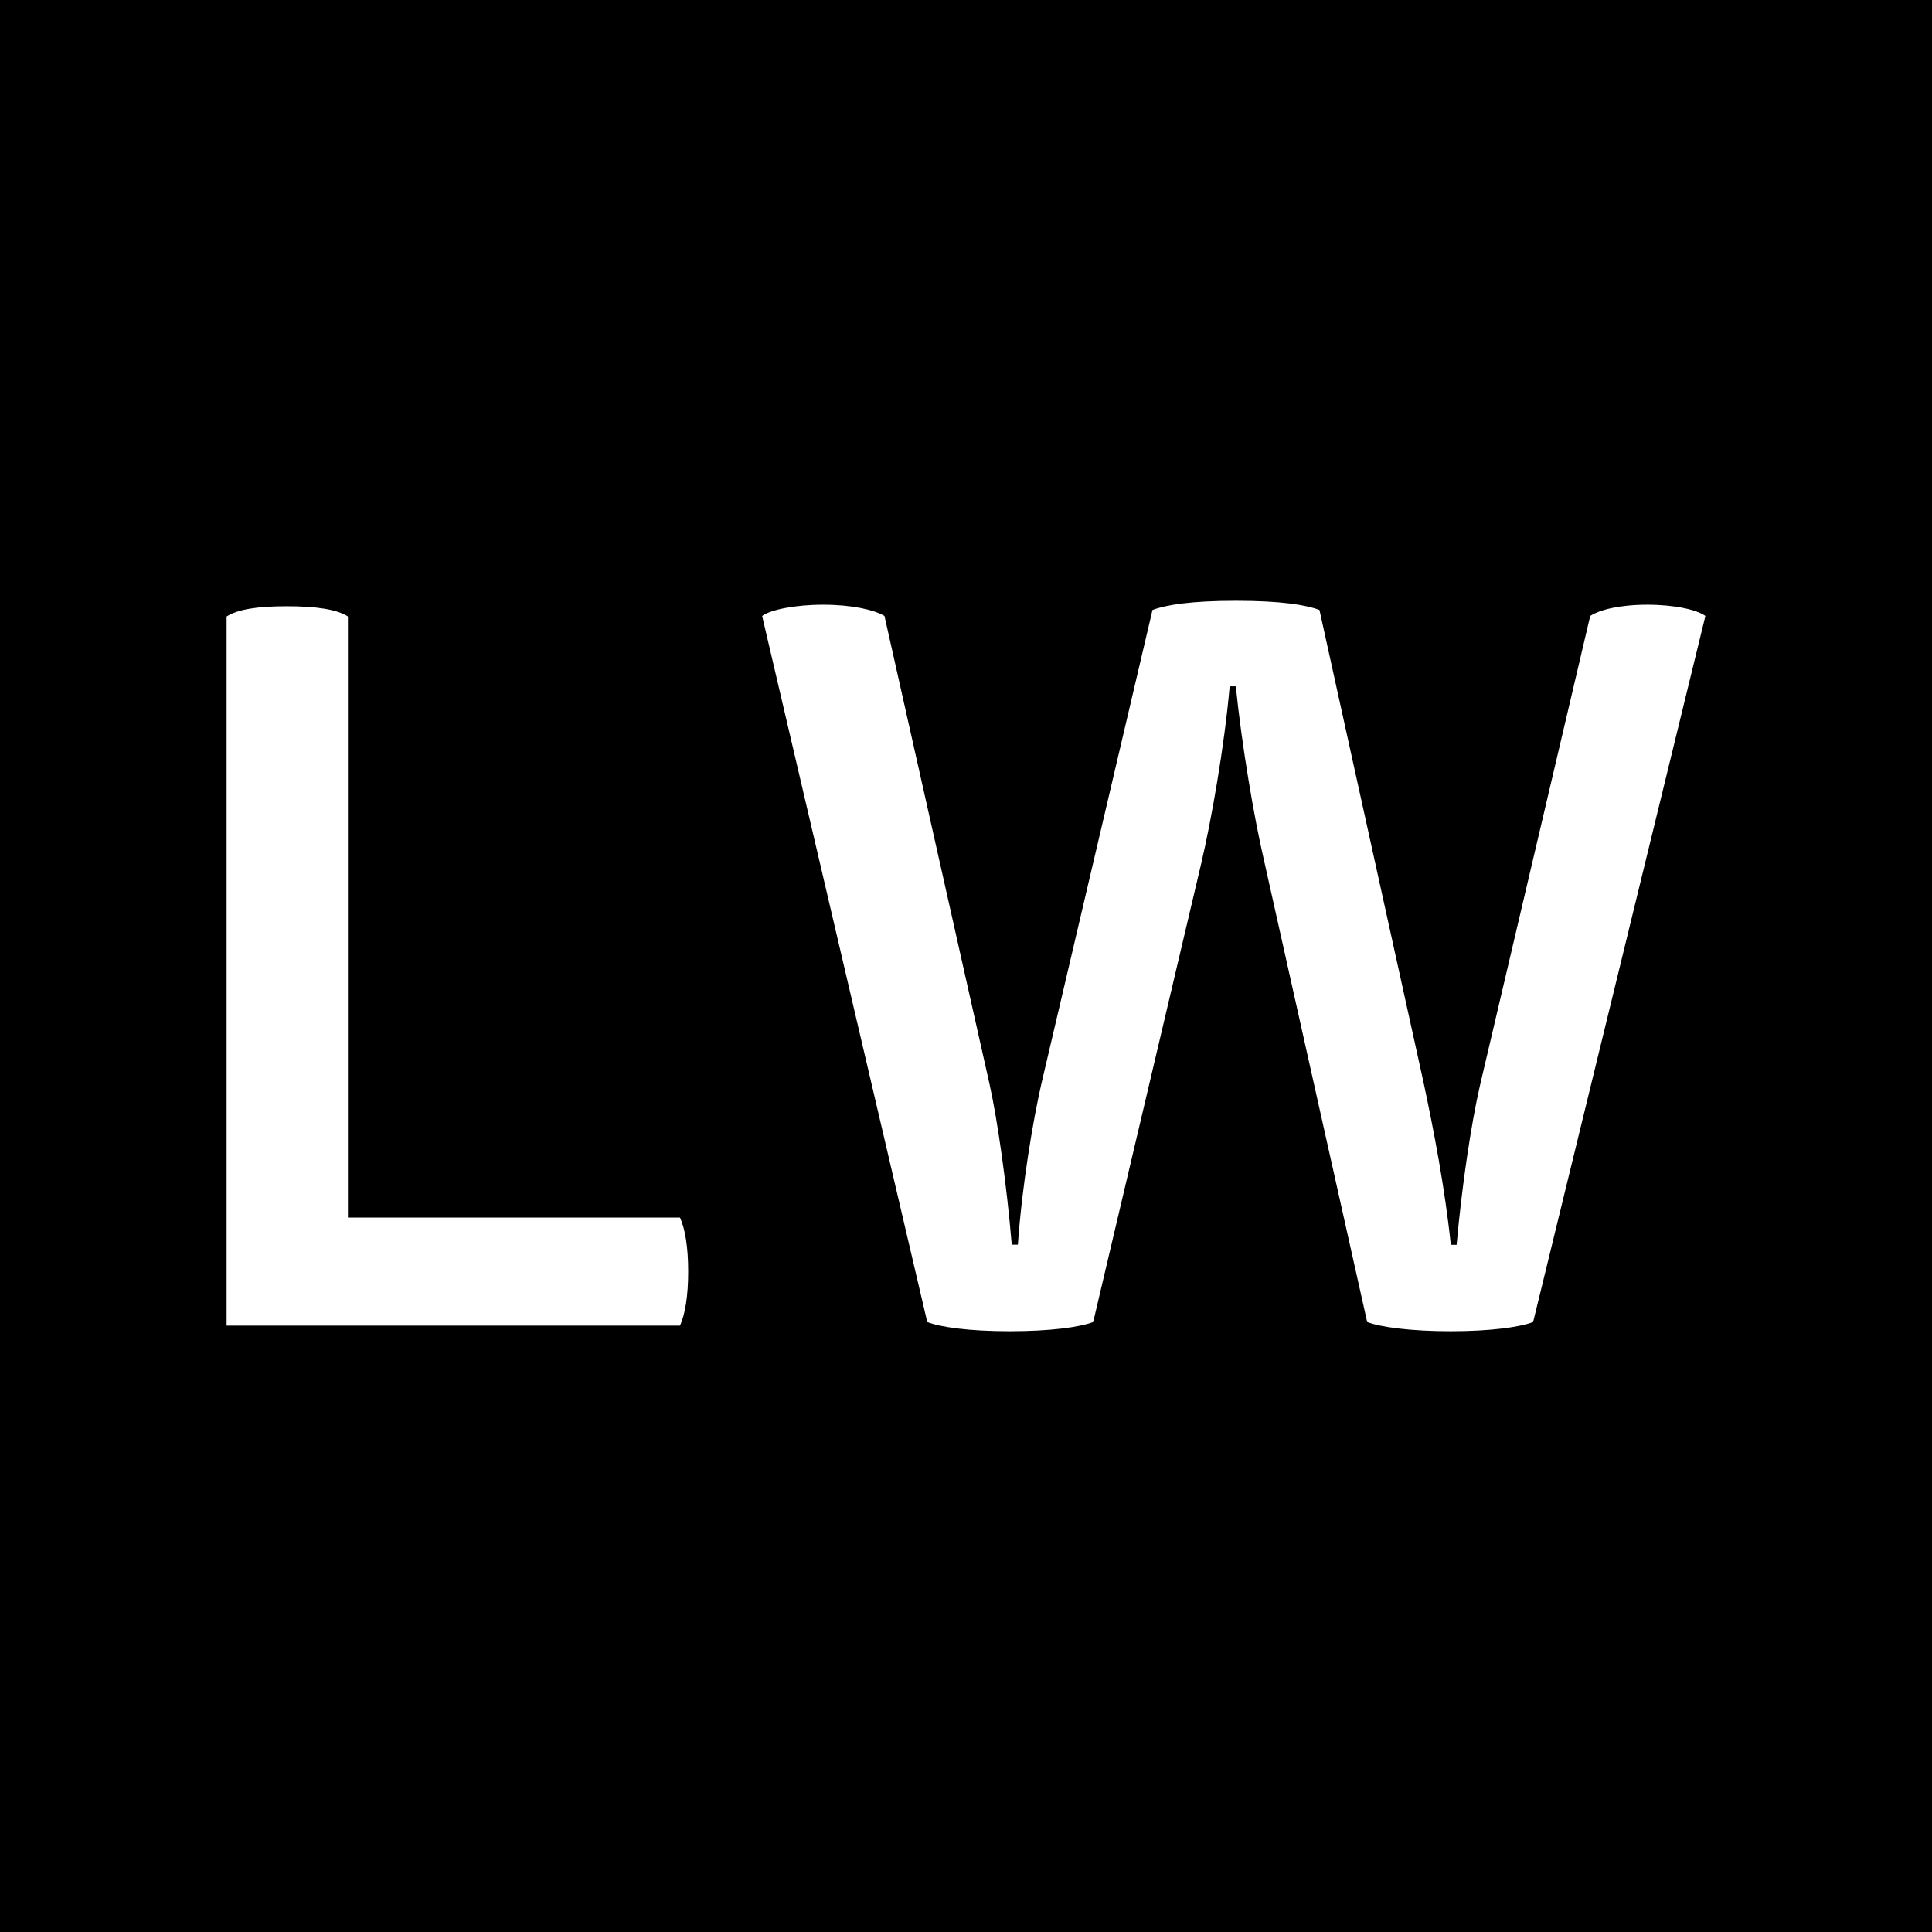 <?xml version="1.0" encoding="UTF-8"?>
<svg id="Laag_1" data-name="Laag 1" xmlns="http://www.w3.org/2000/svg" viewBox="0 0 113.39 113.39">
  <defs>
    <style>
      .cls-1 {
        fill: #fff;
      }
    </style>
  </defs>
  <rect x="-3.04" y="-4.49" width="119.09" height="119.09"/>
  <g>
    <path class="cls-1" d="m13.3,77.8v-41.62c.66-.42,1.8-.6,3.53-.6s2.93.18,3.59.6v35.28h19.49c.3.66.48,1.73.48,3.17s-.18,2.51-.48,3.17H13.3Z"/>
    <path class="cls-1" d="m85.49,73.05c.3-3.35.84-7.06,1.38-9.39l6.46-27.51c.54-.36,1.73-.66,3.35-.66s2.93.3,3.41.66l-10.11,41.44c-.78.3-2.51.54-4.84.54s-4.12-.24-4.9-.54l-6.04-27.03c-.6-2.57-1.32-6.82-1.67-10.28h-.36c-.3,3.47-1.08,7.89-1.67,10.4l-6.34,26.91c-.78.3-2.51.54-4.9.54s-4.07-.24-4.84-.54l-9.69-41.44c.48-.36,1.91-.66,3.59-.66s2.99.3,3.59.66l6.16,27.45c.48,2.15,1.02,5.98,1.31,9.45h.36c.24-3.47.9-7.35,1.38-9.45l6.52-27.8c.78-.3,2.27-.54,4.9-.54s4.12.24,4.9.54l6.1,27.69c.6,2.81,1.26,6.22,1.61,9.57h.36Z"/>
  </g>
</svg>